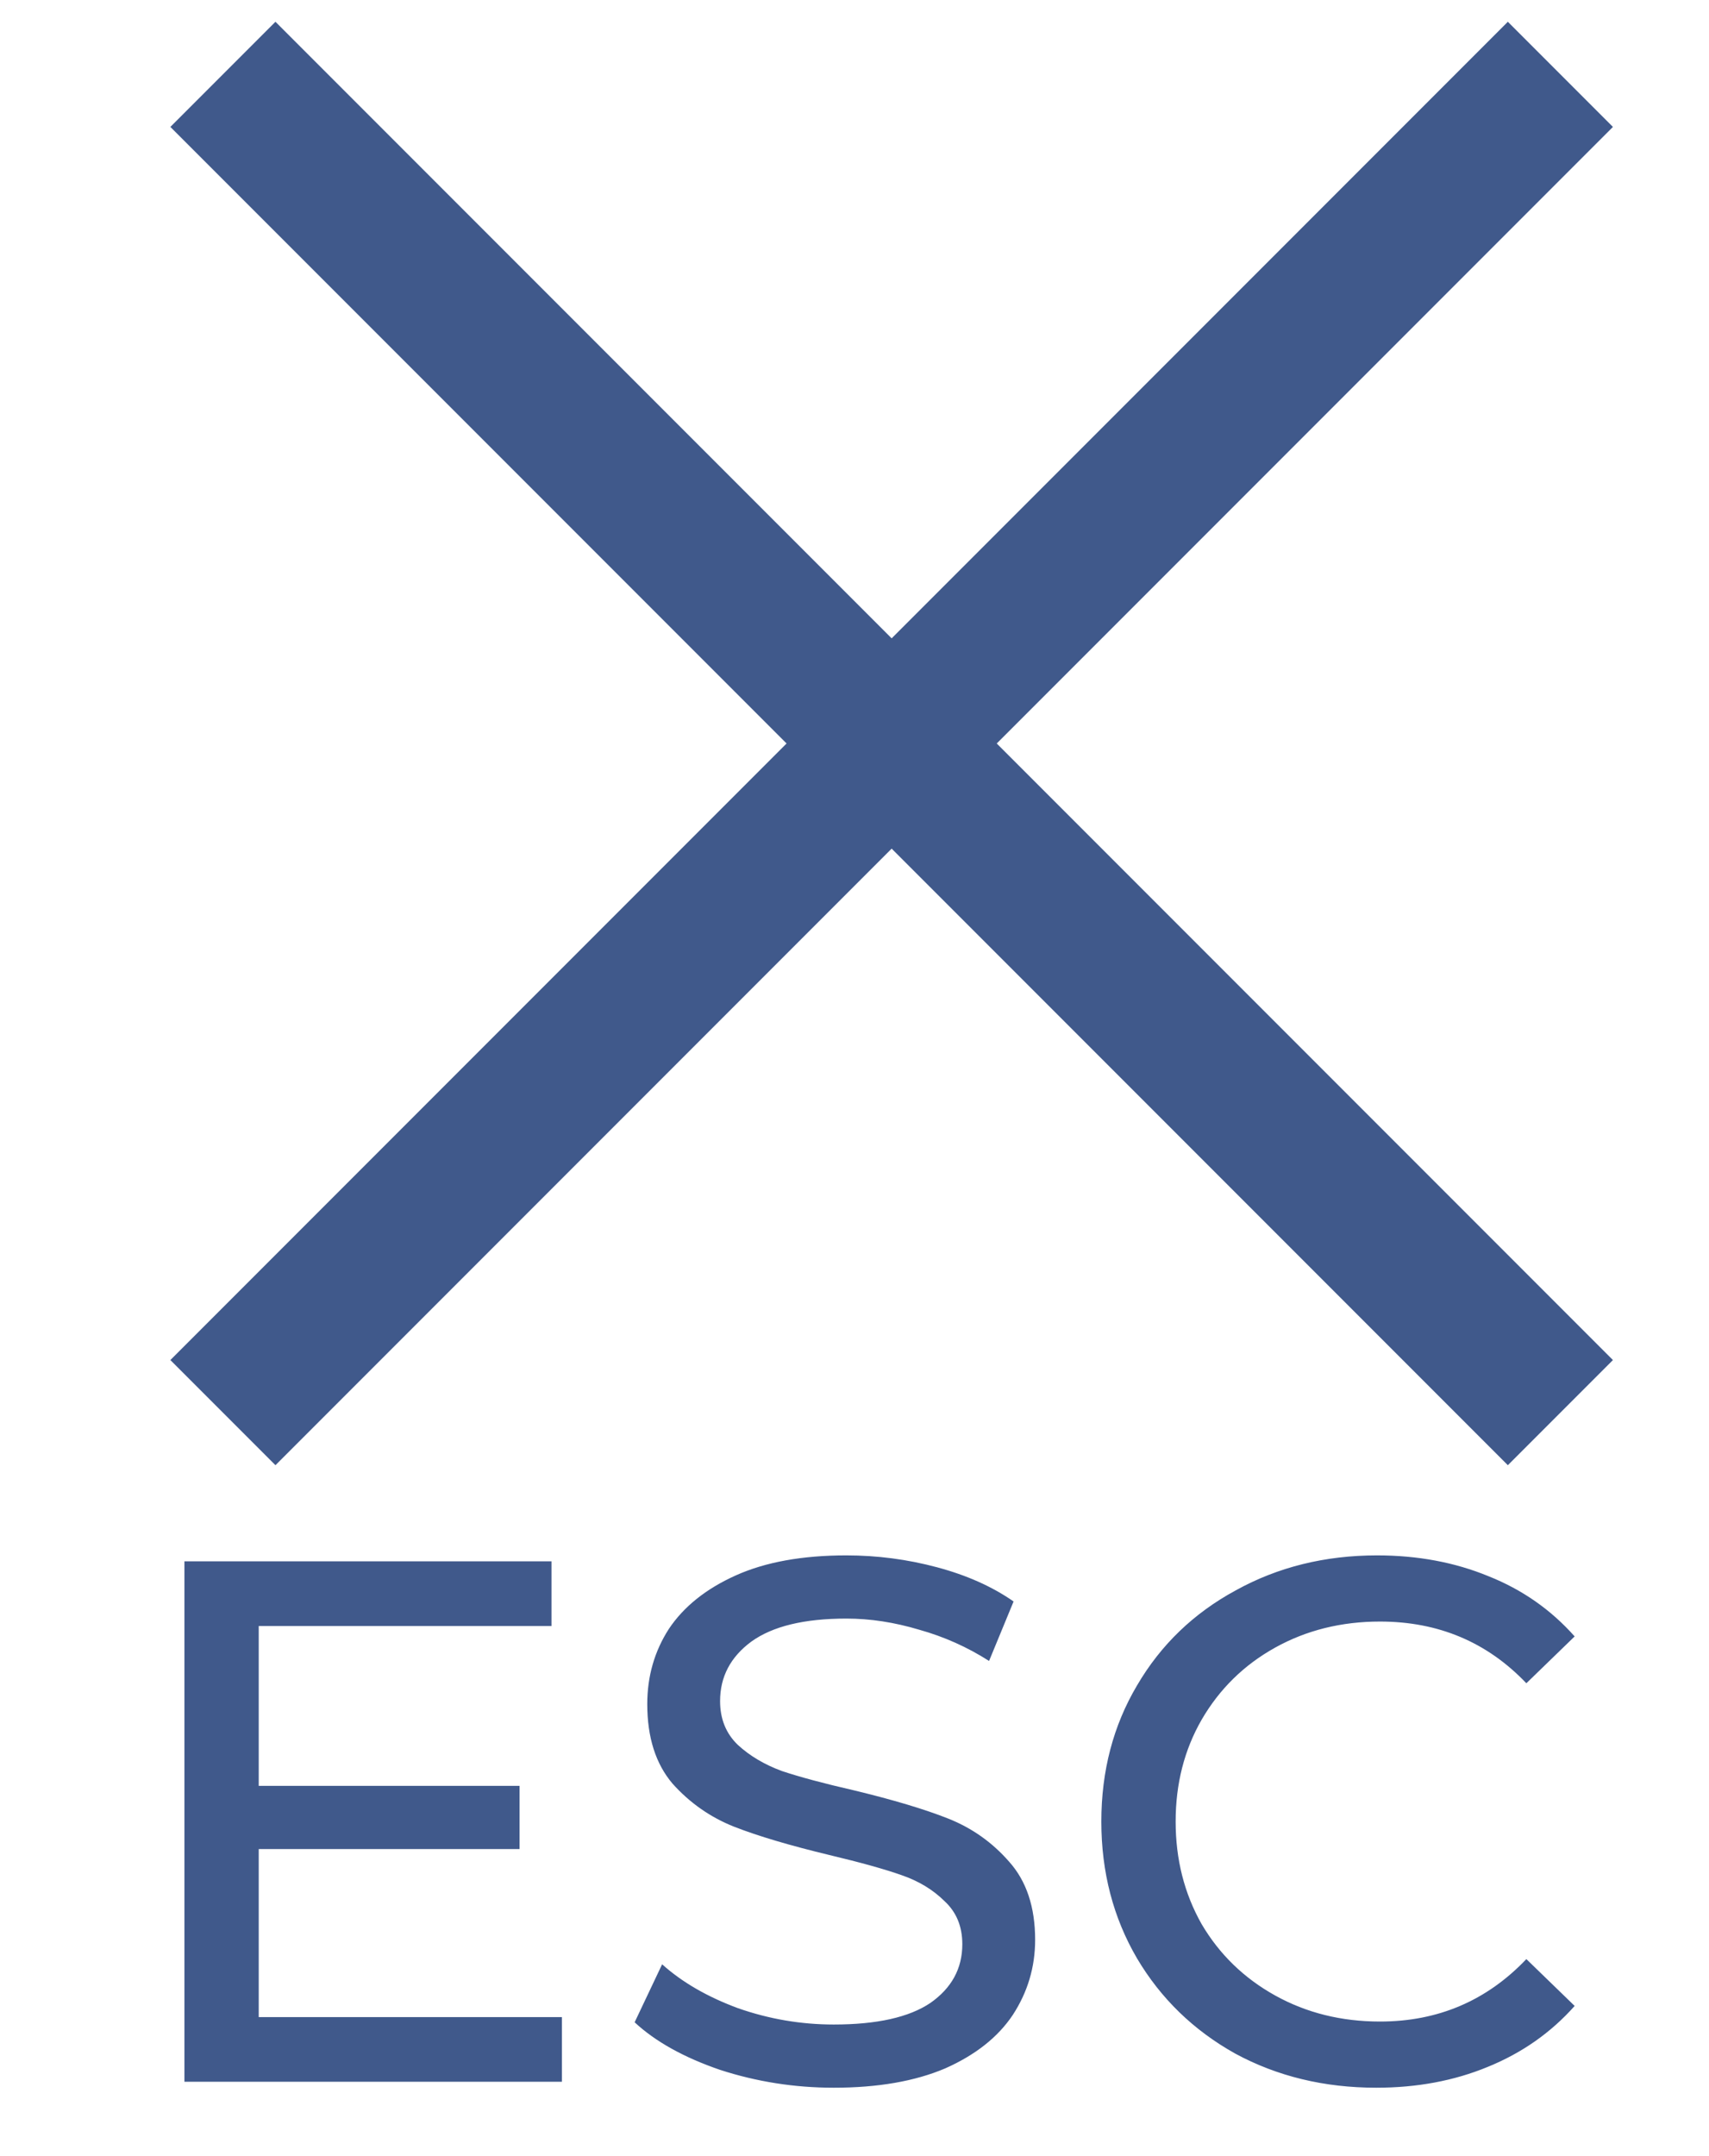 <svg width="23" height="29" viewBox="0 0 23 29" fill="none" xmlns="http://www.w3.org/2000/svg">
<path d="M21 1L12 10M3 19L12 10M12 10L3 1L21 19" stroke="#40598B" stroke-width="2"/>
<path d="M7.562 27.13V28H2.482V21H7.422V21.87H3.482V24.02H6.992V24.87H3.482V27.13H7.562ZM11.221 28.08C10.694 28.08 10.184 28 9.691 27.84C9.204 27.673 8.821 27.46 8.541 27.2L8.911 26.42C9.178 26.66 9.518 26.857 9.931 27.01C10.351 27.157 10.781 27.23 11.221 27.23C11.801 27.23 12.234 27.133 12.521 26.94C12.807 26.74 12.951 26.477 12.951 26.15C12.951 25.91 12.871 25.717 12.711 25.57C12.557 25.417 12.364 25.3 12.131 25.22C11.904 25.14 11.581 25.05 11.161 24.95C10.634 24.823 10.207 24.697 9.881 24.57C9.561 24.443 9.284 24.25 9.051 23.99C8.824 23.723 8.711 23.367 8.711 22.92C8.711 22.547 8.808 22.21 9.001 21.91C9.201 21.61 9.501 21.37 9.901 21.19C10.301 21.01 10.797 20.92 11.391 20.92C11.804 20.92 12.211 20.973 12.611 21.08C13.011 21.187 13.354 21.34 13.641 21.54L13.311 22.34C13.018 22.153 12.704 22.013 12.371 21.92C12.037 21.82 11.711 21.77 11.391 21.77C10.824 21.77 10.398 21.873 10.111 22.08C9.831 22.287 9.691 22.553 9.691 22.88C9.691 23.12 9.771 23.317 9.931 23.47C10.091 23.617 10.287 23.733 10.521 23.82C10.761 23.9 11.084 23.987 11.491 24.08C12.018 24.207 12.441 24.333 12.761 24.46C13.081 24.587 13.354 24.78 13.581 25.04C13.814 25.3 13.931 25.65 13.931 26.09C13.931 26.457 13.831 26.793 13.631 27.1C13.431 27.4 13.127 27.64 12.721 27.82C12.314 27.993 11.814 28.08 11.221 28.08ZM18.522 28.08C17.822 28.08 17.189 27.927 16.622 27.62C16.062 27.307 15.622 26.88 15.302 26.34C14.982 25.793 14.822 25.18 14.822 24.5C14.822 23.82 14.982 23.21 15.302 22.67C15.622 22.123 16.065 21.697 16.632 21.39C17.198 21.077 17.832 20.92 18.532 20.92C19.078 20.92 19.578 21.013 20.032 21.2C20.485 21.38 20.872 21.65 21.192 22.01L20.542 22.64C20.015 22.087 19.358 21.81 18.572 21.81C18.052 21.81 17.582 21.927 17.162 22.16C16.742 22.393 16.412 22.717 16.172 23.13C15.938 23.537 15.822 23.993 15.822 24.5C15.822 25.007 15.938 25.467 16.172 25.88C16.412 26.287 16.742 26.607 17.162 26.84C17.582 27.073 18.052 27.19 18.572 27.19C19.352 27.19 20.009 26.91 20.542 26.35L21.192 26.98C20.872 27.34 20.482 27.613 20.022 27.8C19.569 27.987 19.069 28.08 18.522 28.08Z" fill="#40598B"/>
</svg>
